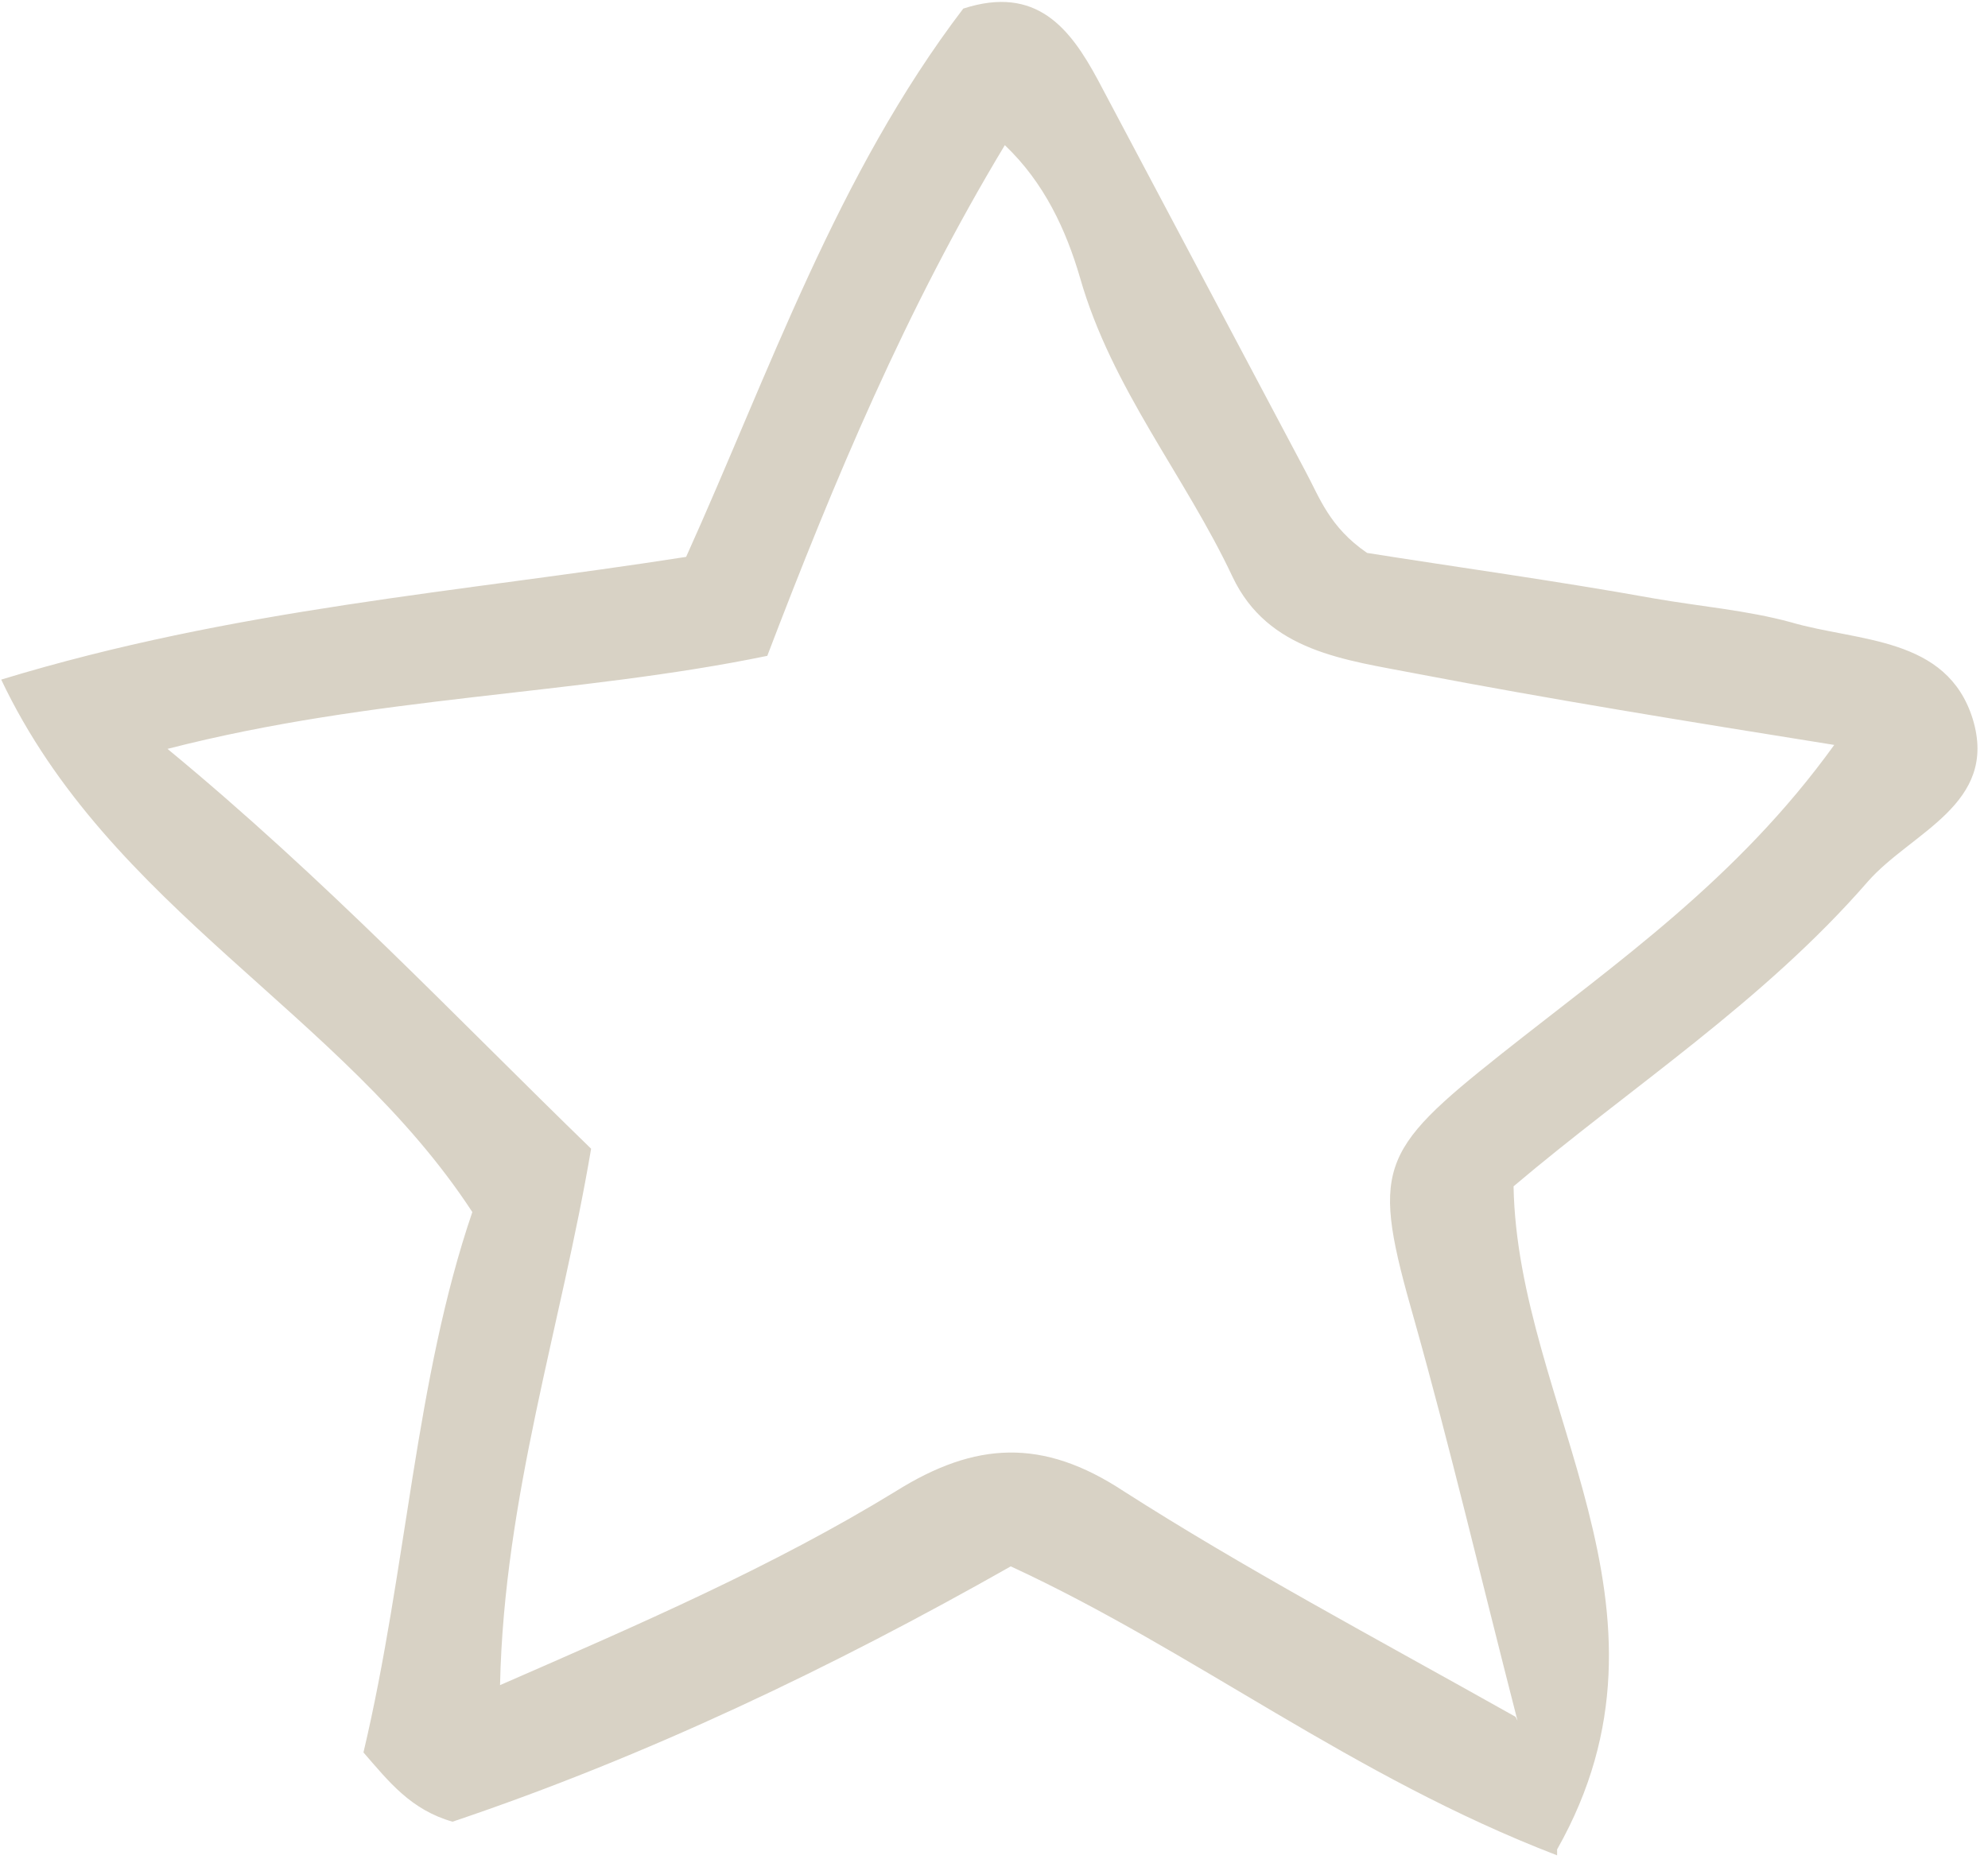 <svg width="164" height="154" viewBox="0 0 164 154" fill="none" xmlns="http://www.w3.org/2000/svg">
<path d="M128.454 153.068C111.471 146.536 98.57 136.248 83.383 129.226C68.686 137.555 53.336 144.903 37.332 150.292C33.903 149.312 32.107 147.026 29.984 144.577C33.576 129.39 34.23 113.876 38.965 99.996C28.187 83.502 9.081 75.01 0.1 56.068C19.369 50.189 37.822 48.882 56.602 45.943C63.46 30.756 69.013 14.426 79.464 0.709C85.506 -1.251 88.282 2.342 90.568 6.588C96.284 17.365 101.999 28.143 107.715 38.921C108.858 41.044 109.674 43.493 112.777 45.616C119.962 46.76 128.291 47.903 136.456 49.372C140.212 50.026 144.131 50.352 147.723 51.332C153.276 52.965 160.624 52.475 162.747 59.334C164.87 66.356 157.685 68.642 154.092 72.724C145.437 82.686 134.496 89.708 124.861 97.873C125.188 115.999 139.722 132.656 128.454 152.578V153.068ZM125.188 141.964C122.085 129.88 119.636 119.428 116.696 108.977C113.104 96.403 113.594 95.097 123.882 86.931C133.353 79.42 143.314 72.561 151.316 61.457C139.069 59.497 127.964 57.701 116.86 55.578C110.981 54.435 104.612 53.781 101.673 47.576C97.754 39.248 91.711 32.062 89.099 22.918C87.955 18.998 86.159 15.079 82.893 11.976C74.728 25.53 68.849 39.574 63.297 54.108C47.457 57.374 30.963 57.374 13.817 61.783C26.881 72.561 37.495 83.829 48.763 94.77C46.314 109.304 41.578 123.511 41.251 139.024C52.846 133.962 63.787 129.226 73.912 123.021C80.444 118.938 85.996 118.612 92.691 123.021C102.652 129.39 113.104 134.942 125.025 141.637L125.188 141.964Z" fill="#D8D2C5"/>
</svg>
